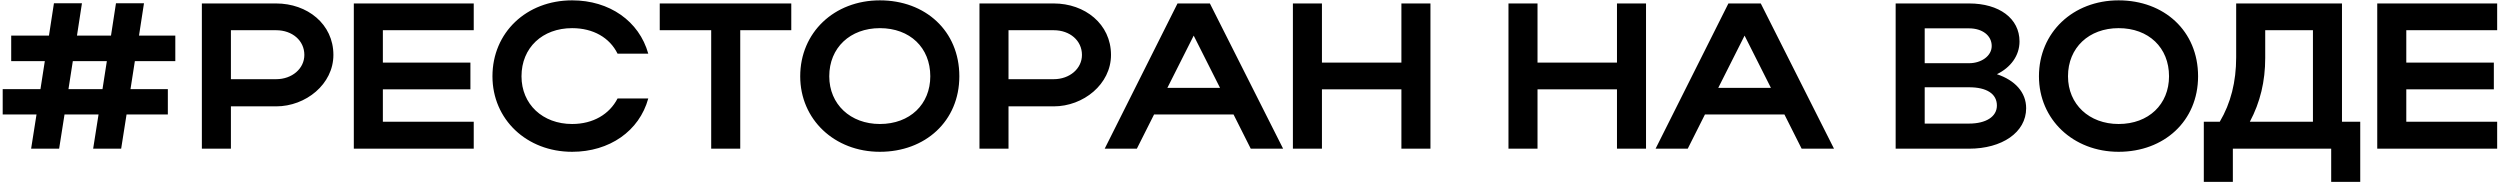 <?xml version="1.0" encoding="UTF-8"?> <svg xmlns="http://www.w3.org/2000/svg" width="723" height="53" viewBox="0 0 723 53" fill="none"><path d="M3.24 17.68V10.3H14.16L15.6 0.94H23.7L22.26 10.3H32.1L33.54 0.94H41.64L40.2 10.3H50.7V17.68H39L37.74 25.78H48.54V33.1H36.6L35.04 43H26.94L28.5 33.1H18.66L17.1 43H9L10.56 33.1H0.78V25.78H11.7L12.96 17.68H3.24ZM19.8 25.78H29.64L30.9 17.68H21.06L19.8 25.78ZM58.379 43V1H79.859C88.859 1 96.419 6.94 96.419 15.88C96.419 24.34 88.439 30.76 79.859 30.76H66.779V43H58.379ZM88.019 15.88C88.019 11.74 84.539 8.74 79.859 8.74H66.779V22.9H79.859C84.479 22.9 88.019 19.84 88.019 15.88ZM102.324 43V1H137.004V8.74H110.724V18.1H136.044V25.84H110.724V35.2H137.004V43H102.324ZM150.818 22.06C150.818 30.16 156.938 35.86 165.458 35.86C171.518 35.86 176.258 33.04 178.598 28.48H187.478C184.898 37.9 176.258 43.9 165.458 43.9C152.318 43.9 142.417 34.54 142.417 22.06C142.417 9.4 152.258 0.1 165.458 0.1C176.258 0.1 184.838 6.1 187.478 15.52H178.598C176.318 10.9 171.578 8.14 165.458 8.14C156.878 8.14 150.818 13.78 150.818 22.06ZM205.678 43V8.74H190.798V1H228.838V8.74H214.078V43H205.678ZM231.421 22.06C231.421 9.4 241.261 0.1 254.461 0.1C267.601 0.1 277.441 8.92 277.441 22.06C277.441 35.02 267.601 43.9 254.461 43.9C241.321 43.9 231.421 34.54 231.421 22.06ZM239.821 22.06C239.821 30.16 245.941 35.86 254.461 35.86C263.161 35.86 269.041 30.16 269.041 22.06C269.041 13.78 263.161 8.14 254.461 8.14C245.881 8.14 239.821 13.78 239.821 22.06ZM283.262 43V1H304.742C313.742 1 321.302 6.94 321.302 15.88C321.302 24.34 313.322 30.76 304.742 30.76H291.662V43H283.262ZM312.902 15.88C312.902 11.74 309.422 8.74 304.742 8.74H291.662V22.9H304.742C309.362 22.9 312.902 19.84 312.902 15.88ZM319.477 43L340.538 1H349.898L371.078 43H361.718L356.738 33.1H333.758L328.778 43H319.477ZM337.598 25.42H352.838L345.218 10.3L337.598 25.42ZM373.906 43V1H382.306V18.1H405.286V1H413.686V43H405.286V25.84H382.306V43H373.906ZM436.25 43V1H444.65V18.1H467.63V1H476.03V43H467.63V25.84H444.65V43H436.25ZM478.794 43L499.854 1H509.214L530.394 43H521.034L516.054 33.1H493.074L488.094 43H478.794ZM496.914 25.42H512.154L504.534 10.3L496.914 25.42ZM548.223 43V1H569.463C578.163 1 584.043 5.32 584.043 11.98C584.043 16.12 581.463 19.54 577.503 21.46C582.723 23.2 585.963 26.68 585.963 31.3C585.963 38.32 578.943 43 569.463 43H548.223ZM576.003 13.3C576.003 10.24 573.243 8.2 569.463 8.2H556.623V18.28H569.463C573.003 18.28 576.003 16.18 576.003 13.3ZM577.503 30.52C577.503 27.1 574.503 25.24 569.463 25.24H556.623V35.74H569.463C574.323 35.74 577.503 33.76 577.503 30.52ZM589.664 22.06C589.664 9.4 599.504 0.1 612.704 0.1C625.844 0.1 635.684 8.92 635.684 22.06C635.684 35.02 625.844 43.9 612.704 43.9C599.564 43.9 589.664 34.54 589.664 22.06ZM598.064 22.06C598.064 30.16 604.184 35.86 612.704 35.86C621.404 35.86 627.284 30.16 627.284 22.06C627.284 13.78 621.404 8.14 612.704 8.14C604.124 8.14 598.064 13.78 598.064 22.06ZM637.341 35.2H641.961C645.141 29.86 646.701 23.62 646.701 16.6V1H677.301V35.2H682.581V52.6H674.181V43H645.741V52.6H637.341V35.2ZM650.661 35.2H668.901V8.74H655.101V16.78C655.101 23.5 653.661 29.56 650.661 35.2ZM687.5 43V1H722.18V8.74H695.9V18.1H721.22V25.84H695.9V35.2H722.18V43H687.5Z" fill="black"></path></svg> 